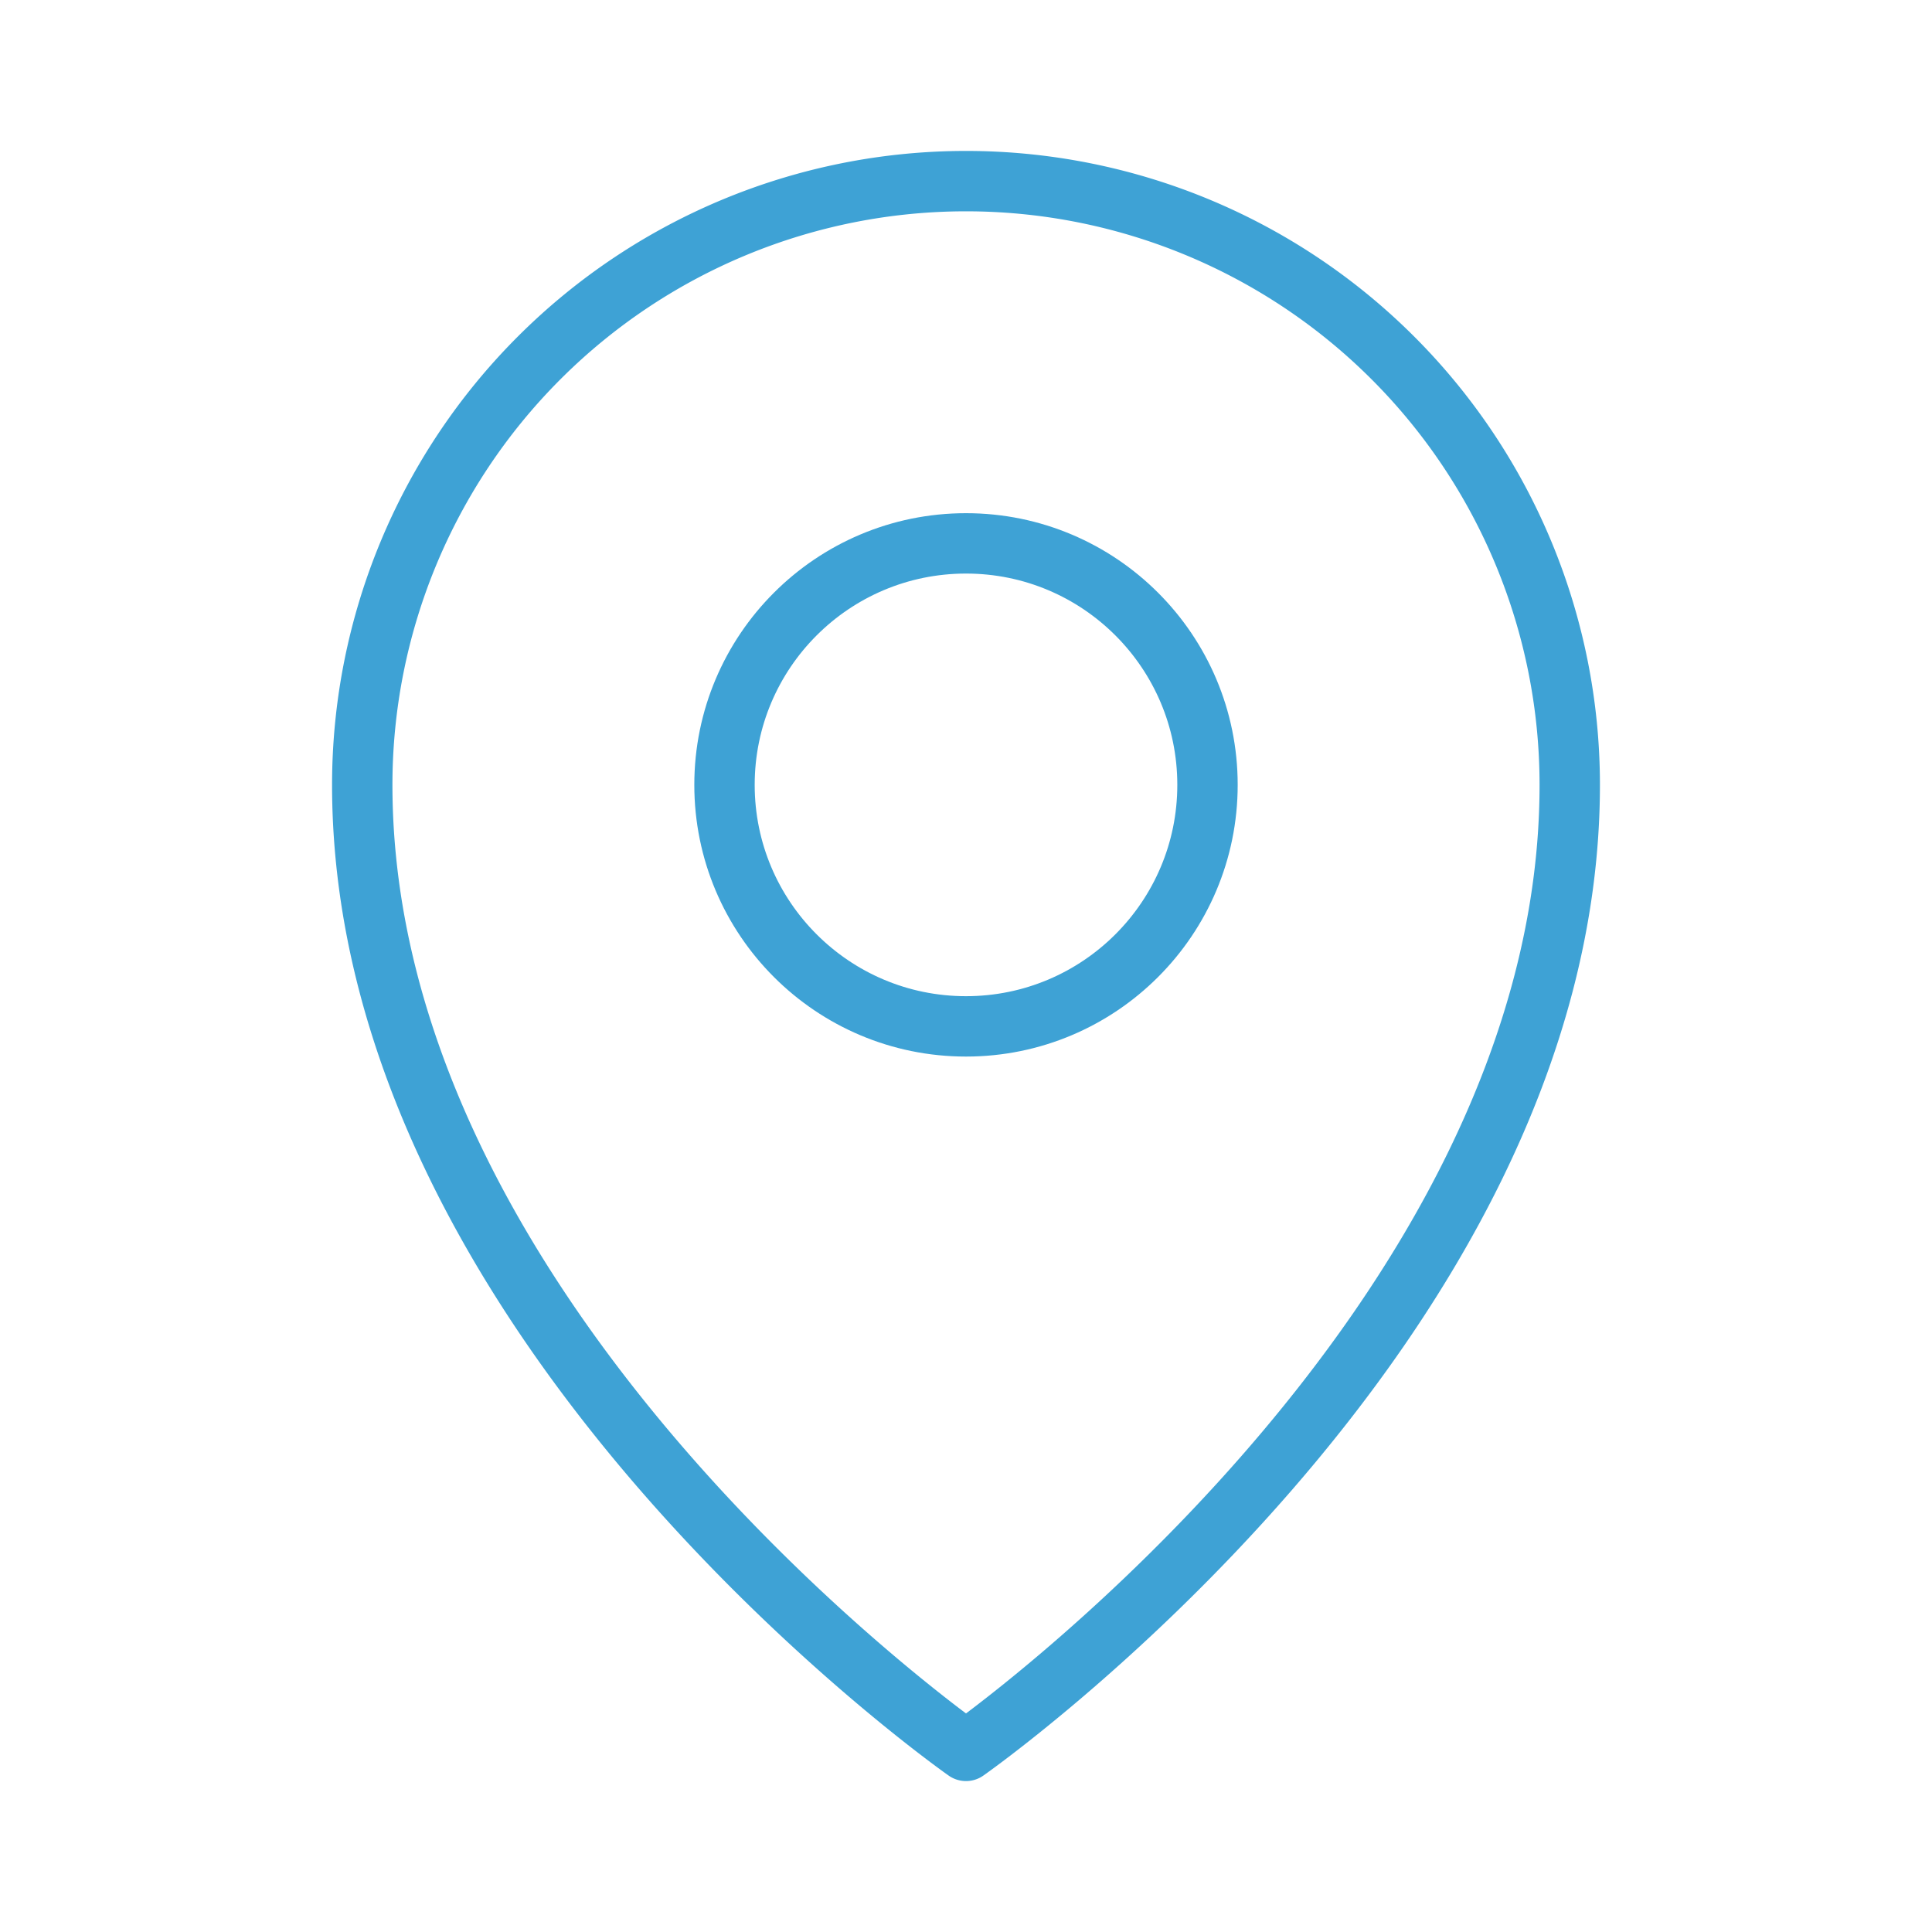 <?xml version="1.0" ?><svg viewBox="0 0 256 256" xmlns="http://www.w3.org/2000/svg"><rect fill="none" height="256" width="256"/><circle cx="128" cy="104" fill="none" r="32" stroke="#3ea2d5" stroke-linecap="round" stroke-linejoin="round" stroke-width="8"/><path d="M208,104c0,72-80,128-80,128S48,176,48,104a80,80,0,0,1,160,0Z" fill="none" stroke="#3ea2d5" stroke-linecap="round" stroke-linejoin="round" stroke-width="8"/></svg>